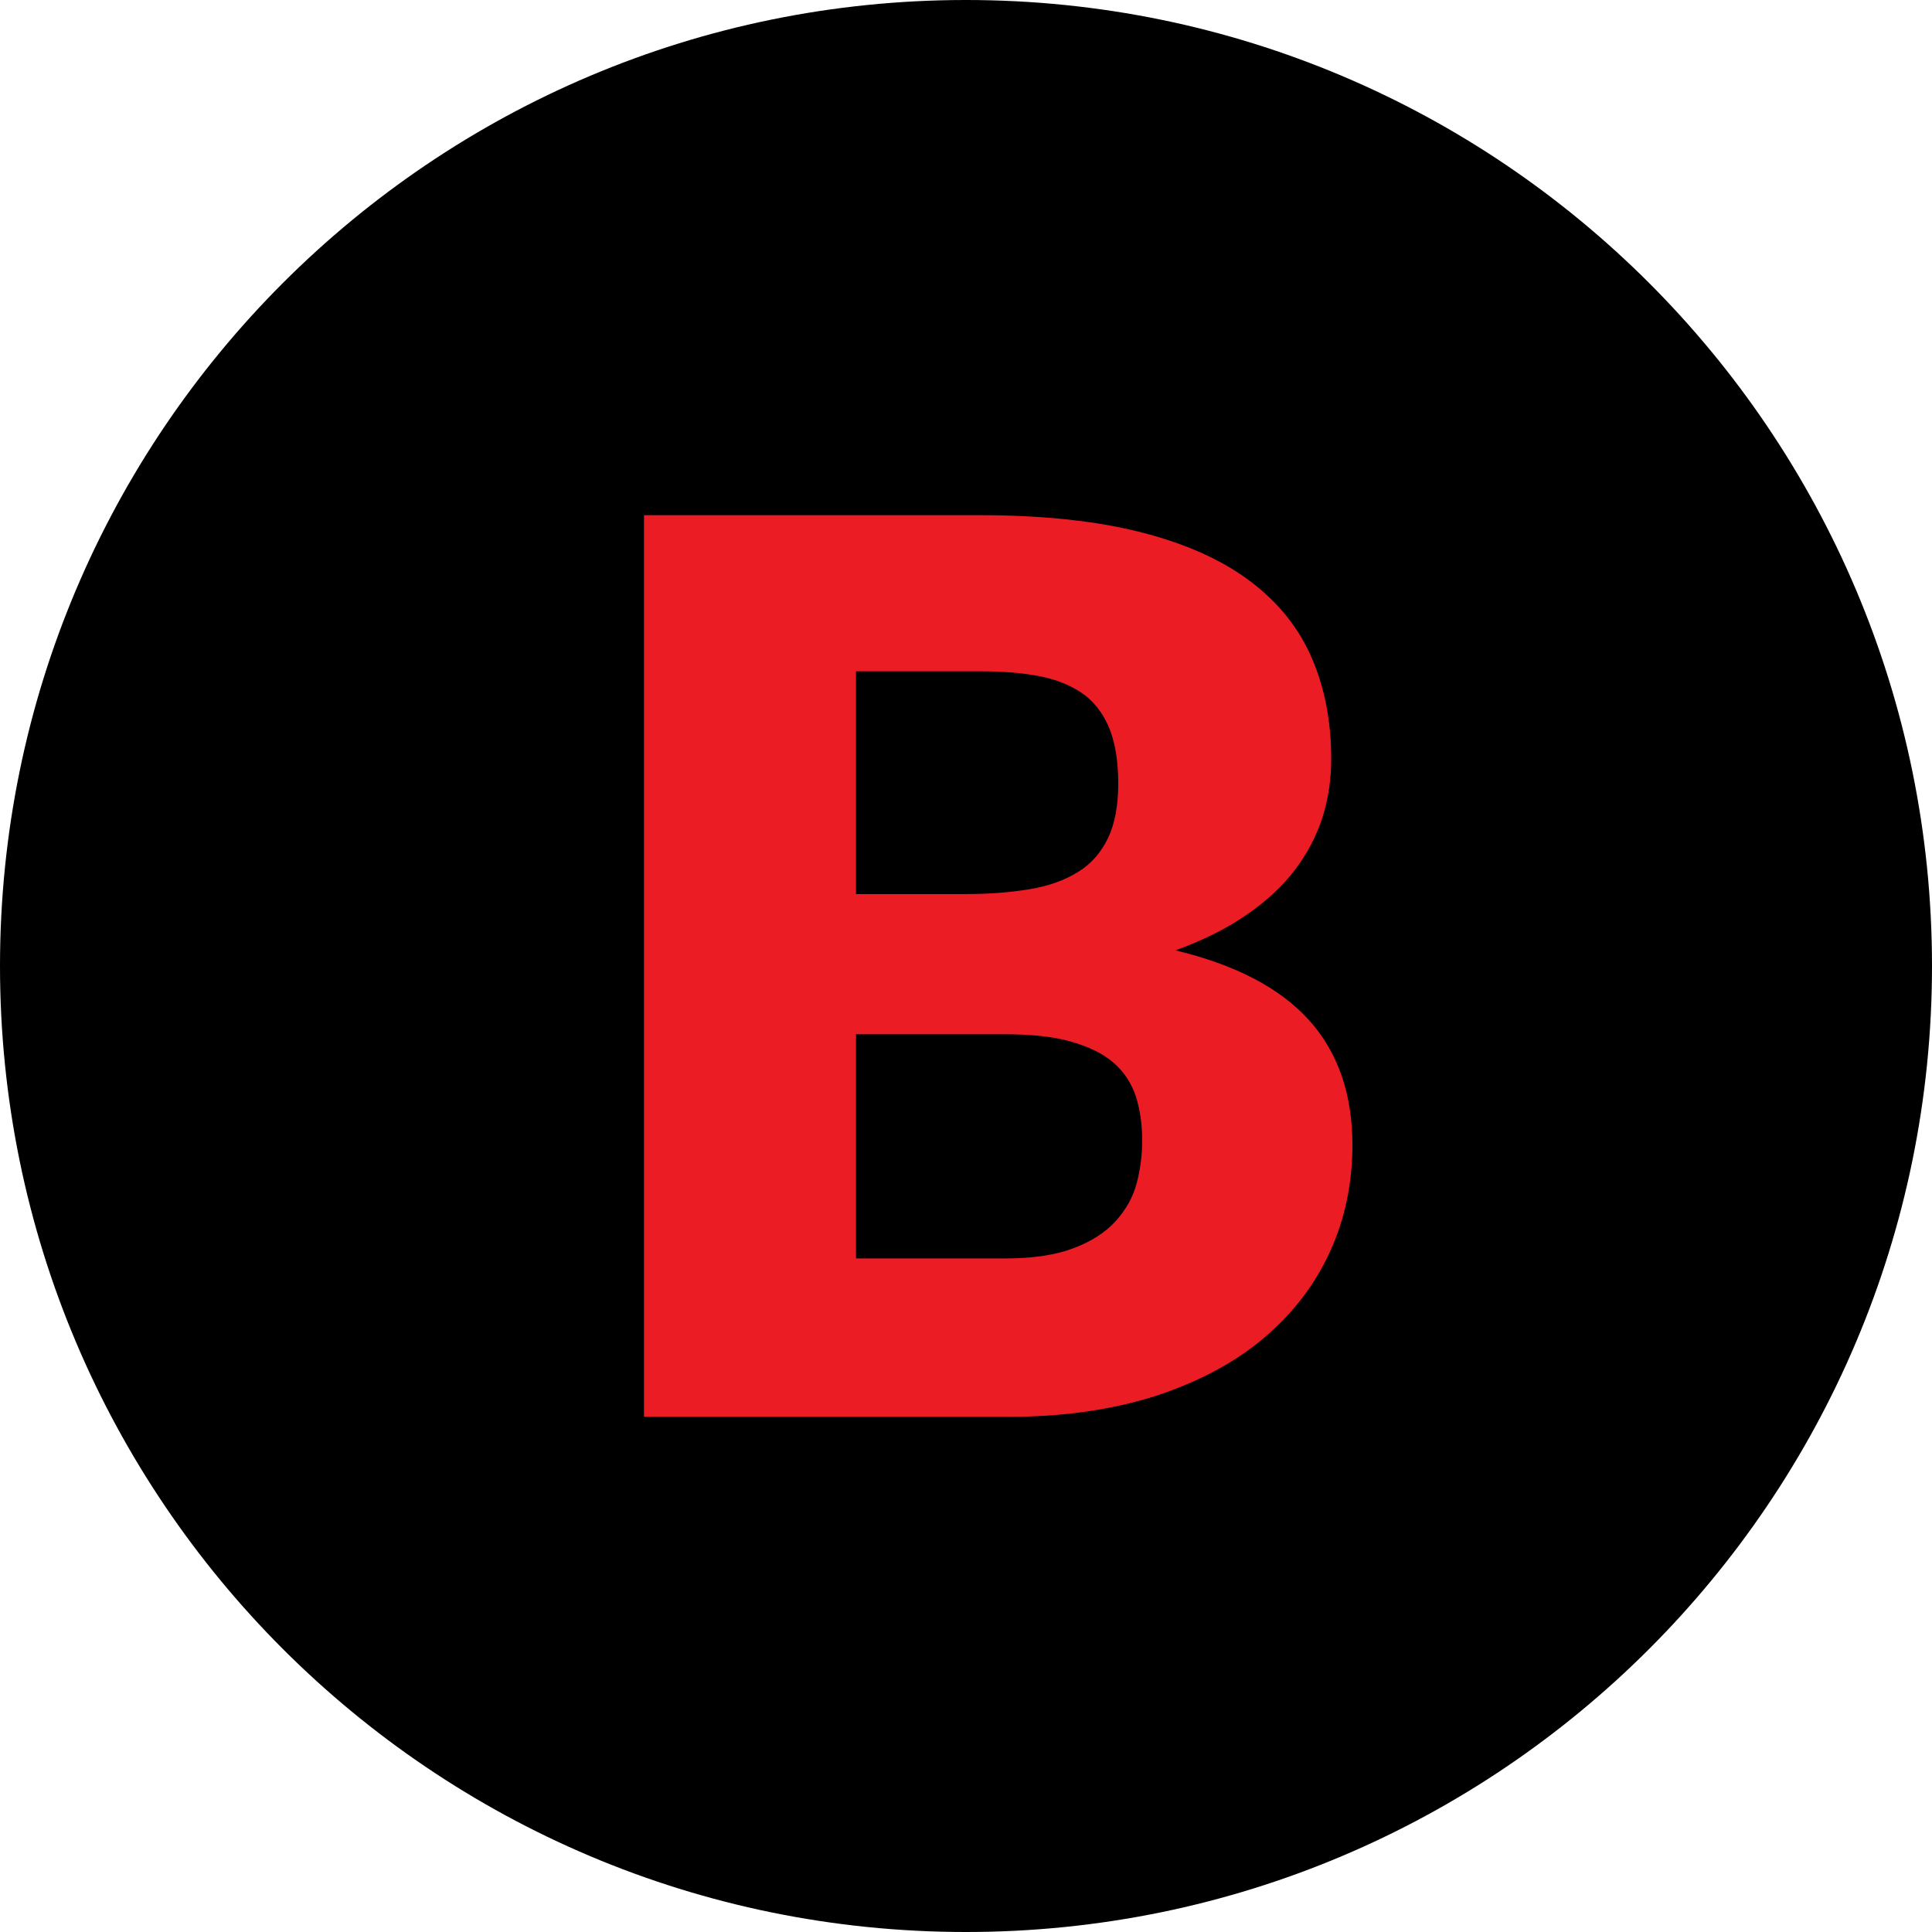 <?xml version="1.0" encoding="UTF-8"?>
<svg xmlns="http://www.w3.org/2000/svg" width="30" height="30" viewBox="0 0 30 30" fill="none">
  <path d="M0 15C0 6.716 6.716 0 15 0V0C23.284 0 30 6.716 30 15V15C30 23.284 23.284 30 15 30V30C6.716 30 0 23.284 0 15V15Z" fill="black"></path>
  <path d="M15.225 8C16.205 8 17.042 8.092 17.729 8.268C18.416 8.444 18.982 8.698 19.418 9.029C19.855 9.36 20.17 9.754 20.37 10.219C20.571 10.684 20.671 11.206 20.671 11.784C20.671 12.101 20.628 12.397 20.535 12.693C20.442 12.981 20.299 13.256 20.105 13.51C19.912 13.764 19.662 13.996 19.354 14.207C19.046 14.419 18.681 14.602 18.252 14.757C19.189 14.982 19.876 15.342 20.327 15.842C20.778 16.342 21 16.99 21 17.78C21 18.371 20.886 18.928 20.649 19.442C20.413 19.957 20.07 20.401 19.619 20.781C19.168 21.162 18.61 21.457 17.944 21.676C17.279 21.887 16.527 22 15.675 22H10V8H15.225ZM13.292 10.431V13.883H15.01C15.375 13.883 15.704 13.855 15.997 13.806C16.291 13.756 16.541 13.665 16.742 13.538C16.949 13.411 17.099 13.235 17.207 13.01C17.314 12.784 17.364 12.502 17.364 12.164C17.364 11.833 17.321 11.558 17.235 11.333C17.15 11.114 17.021 10.931 16.849 10.797C16.67 10.663 16.448 10.565 16.183 10.508C15.912 10.452 15.597 10.424 15.225 10.424H13.292V10.431ZM15.611 19.541C16.047 19.541 16.405 19.485 16.677 19.379C16.956 19.273 17.171 19.132 17.329 18.956C17.486 18.78 17.593 18.59 17.651 18.371C17.708 18.153 17.736 17.935 17.736 17.709C17.736 17.456 17.701 17.223 17.636 17.019C17.565 16.814 17.45 16.638 17.286 16.497C17.121 16.356 16.899 16.251 16.627 16.173C16.355 16.096 16.012 16.06 15.597 16.06H13.292V19.541H15.611Z" fill="#EC1C24"></path>
</svg>
